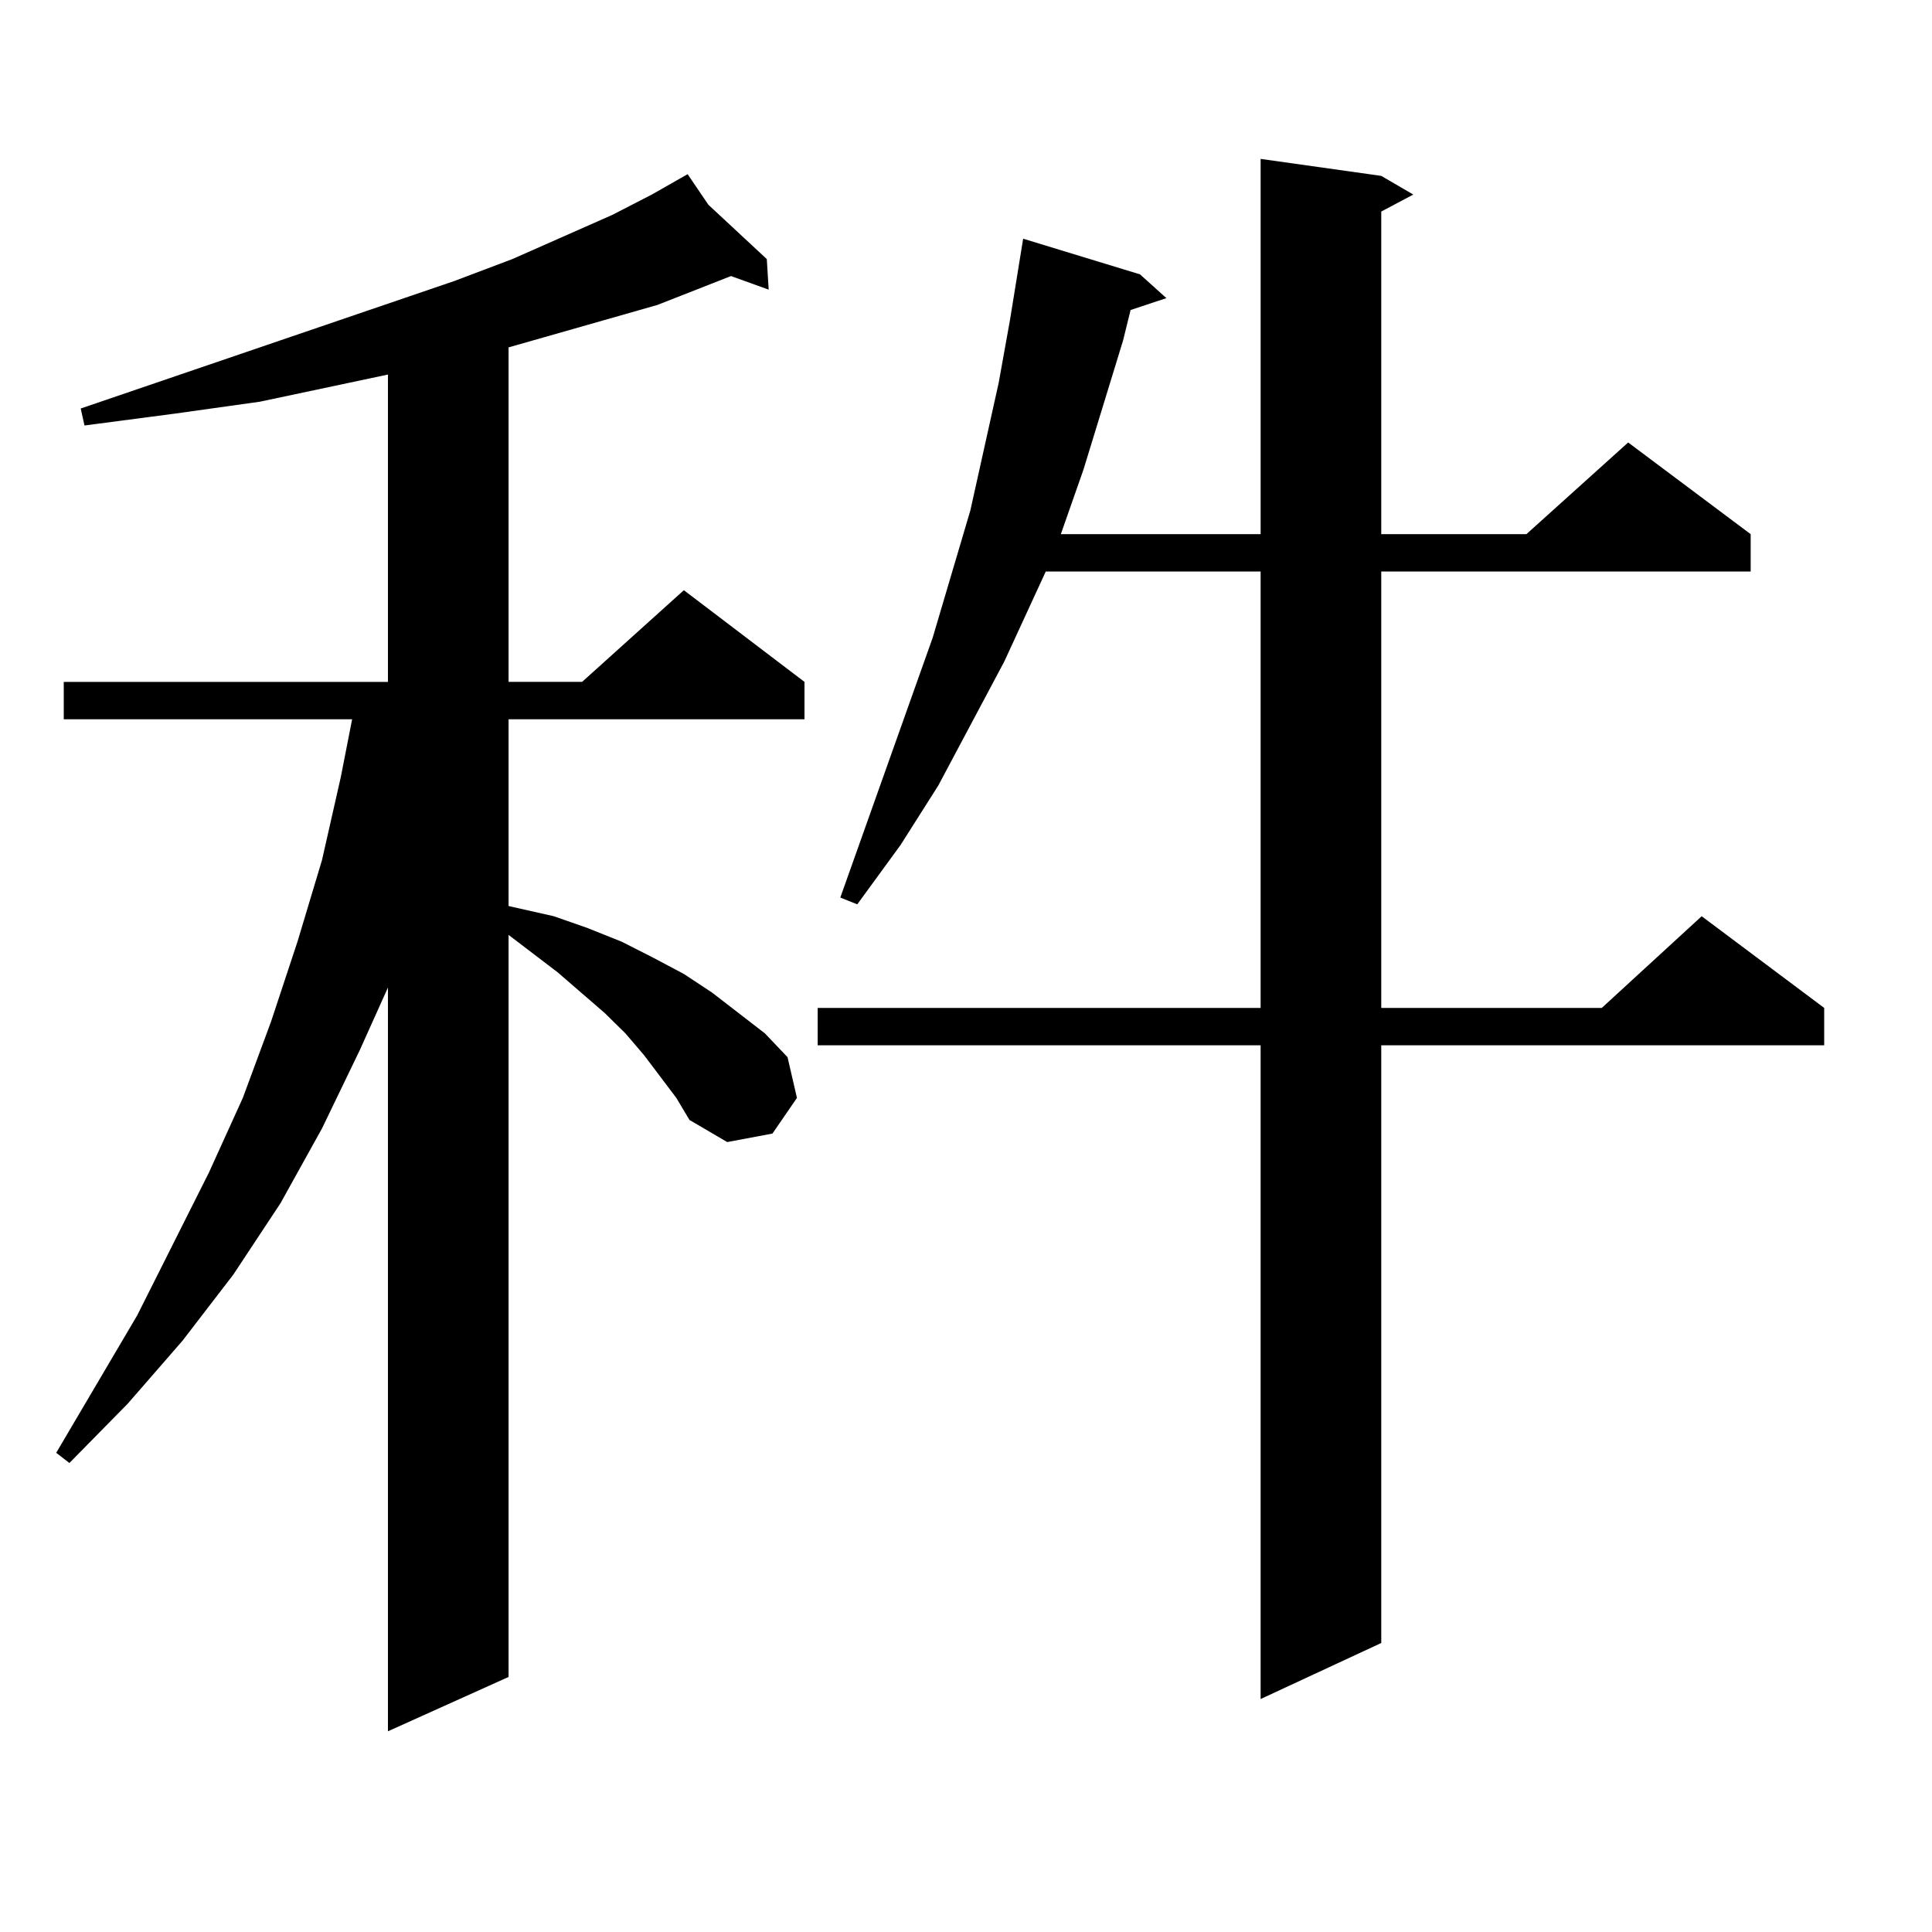 <?xml version="1.0" encoding="utf-8"?>
<!-- Generator: Adobe Illustrator 16.0.0, SVG Export Plug-In . SVG Version: 6.00 Build 0)  -->
<!DOCTYPE svg PUBLIC "-//W3C//DTD SVG 1.1//EN" "http://www.w3.org/Graphics/SVG/1.1/DTD/svg11.dtd">
<svg version="1.1" id="图层_1" xmlns="http://www.w3.org/2000/svg" xmlns:xlink="http://www.w3.org/1999/xlink" x="0px" y="0px"
	 width="1000px" height="1000px" viewBox="0 0 1000 1000" enable-background="new 0 0 1000 1000" xml:space="preserve">
<path d="M350.064,568.281l-16.585-21.973l-9.756-11.426l-10.731-10.547l-24.39-21.094l-25.365-19.336v384.082L200.8,896.113V511.152
	l-14.634,32.52l-19.512,40.43l-21.463,38.672l-24.39,36.914l-26.341,34.277l-28.292,32.52l-30.243,30.762l-6.829-5.273l41.95-71.191
	l37.072-73.828l17.561-38.672l14.634-39.551l13.658-41.309l12.683-42.188l9.756-43.066l5.854-29.883H32.999v-19.336H200.8V193.867
	l-66.34,14.063l-43.901,6.152l-46.828,6.152l-1.951-8.789l193.166-65.918l30.243-11.426l51.706-22.852l20.487-10.547l18.536-10.547
	l10.731,15.82l30.243,28.125l0.976,15.82l-19.512-7.031l-38.048,14.941l-58.535,16.699l-18.536,5.273v173.145h38.048l52.682-47.461
	l62.438,47.461v19.336H263.237v96.68l23.414,5.273l17.561,6.152l17.561,7.031l15.609,7.91l16.585,8.789l14.634,9.668l13.658,10.547
	l13.658,10.547l11.707,12.305l4.878,21.094l-12.683,18.457l-23.414,4.395l-19.512-11.426L350.064,568.281z M714.934,91.035
	l16.585,9.668l-16.585,8.789v166.992h75.12l52.682-47.461l63.413,47.461v19.336H714.934v225.879h114.144l51.706-47.461
	l63.413,47.461v19.336H714.934V850.41l-62.438,29.004V541.035H423.233v-19.336h229.263V295.82H541.279l-21.463,46.582l-34.146,64.16
	l-19.512,30.762l-22.438,30.762l-8.78-3.516l47.804-134.473l19.512-65.918l14.634-65.918l5.854-32.52l6.829-42.188l60.486,18.457
	l13.658,12.305l-18.536,6.152l-3.902,15.82l-20.487,66.797l-11.707,33.398h103.412V82.246L714.934,91.035z"/>
</svg>

